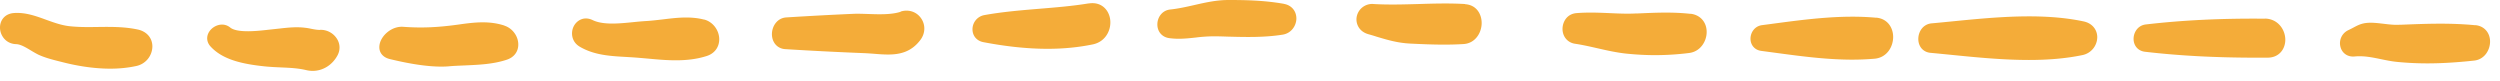 <svg xmlns="http://www.w3.org/2000/svg" fill="none" viewBox="0 0 186 6"><path fill="#F4AC39" d="M10.242 2.195c-.983-.212-1.99-.2-2.972-.188-.695.012-1.413.018-2.108-.059-.582-.065-1.153-.27-1.707-.47C2.69 1.2 1.895.905 1.03.97.306 1.03-.01 1.565 0 2.071c.012.572.436 1.19 1.201 1.213.336.012.718.242 1.089.465.194.118.389.23.565.318.512.236 1.071.377 1.613.512l.212.053c.8.206 2.119.477 3.526.477.641 0 1.3-.059 1.942-.2a1.507 1.507 0 0 0 1.189-1.448c0-.636-.418-1.119-1.089-1.266h-.006Zm13.574.03c-.2.006-.448-.041-.69-.088a3.741 3.741 0 0 0-.417-.07c-.648-.083-1.295-.013-1.925.058l-.76.082c-.823.095-2.36.271-2.895-.158-.477-.389-1.095-.212-1.436.147-.36.382-.371.889-.03 1.26.93 1.024 2.484 1.318 4.032 1.483.4.04.795.059 1.19.076.659.03 1.282.053 1.918.206.153.035.306.053.46.053.753 0 1.459-.43 1.847-1.154.212-.394.2-.841-.035-1.224a1.431 1.431 0 0 0-1.254-.677l-.006.006Zm13.709-.324c-1.119-.359-2.16-.253-3.397-.076-1.565.218-2.754.27-4.126.17-.865-.064-1.66.66-1.766 1.348-.082.513.212.913.754 1.048 1.542.377 2.831.565 3.843.565.2 0 .395-.006.571-.023.389-.036.783-.047 1.178-.065 1.036-.047 2.107-.088 3.12-.424.54-.176.864-.6.859-1.136 0-.624-.442-1.212-1.036-1.4V1.9Zm14.868-.441c-1.025-.265-2.06-.141-3.067-.018-.418.047-.848.1-1.266.124-.294.017-.612.047-.953.082-1.048.106-2.23.224-3.014-.153-.636-.306-1.165.012-1.395.436-.253.47-.188 1.171.424 1.536 1.077.642 2.301.706 3.485.771l.288.018c.424.023.848.065 1.271.1.695.065 1.401.13 2.114.13.776 0 1.553-.077 2.313-.324.582-.189.93-.671.918-1.272-.018-.67-.489-1.271-1.118-1.436v.006ZM67.008.877c-.683.218-1.548.194-2.384.165-.412-.012-.8-.03-1.165-.012-1.478.065-3.055.147-4.95.265-.701.041-1.078.677-1.078 1.242 0 .624.406 1.083.989 1.118 1.907.118 3.838.218 5.91.3.247.012.494.03.736.048.335.03.676.053 1.012.053.883 0 1.736-.195 2.407-1.095.365-.489.383-1.124.036-1.613-.342-.483-.936-.67-1.513-.488v.017ZM80.993.253c-1.212.2-2.46.3-3.673.4-1.342.112-2.725.224-4.084.47a1.074 1.074 0 0 0-.883 1.055c0 .488.317.865.812.959 1.724.33 3.308.494 4.773.494 1.195 0 2.32-.111 3.373-.33.983-.205 1.419-1.147 1.272-1.942C82.459.7 81.912.106 80.987.26l.006-.006Zm14.522.03C94.043.023 92.607 0 91.412 0c-.924 0-1.754.194-2.56.377-.577.13-1.172.265-1.784.33-.618.064-.953.594-.96 1.088-.011.548.342.966.878 1.042.235.03.47.047.7.047.442 0 .877-.047 1.301-.094a11.17 11.17 0 0 1 1.342-.088c.342 0 .677.012 1.018.023 1.342.036 2.726.07 4.085-.147.66-.106 1.013-.683 1.019-1.195 0-.565-.36-.995-.93-1.095l-.006-.005ZM109 .3c-1.166-.07-2.337-.035-3.467 0-1.089.03-2.219.065-3.326 0a1.172 1.172 0 0 0-1.271.96c-.083.476.159 1.083.865 1.283.212.059.412.117.606.182.807.241 1.566.471 2.52.518.841.041 1.677.077 2.507.077.483 0 .966-.012 1.454-.042.877-.053 1.348-.847 1.348-1.565 0-.66-.383-1.348-1.236-1.401V.3Zm16.769.73c-1.33-.147-2.584-.088-3.908-.03h-.118c-.659.036-1.33.007-1.977-.023-.813-.035-1.654-.07-2.484 0-.689.06-1.013.63-1.03 1.136-.018.589.365 1.06.93 1.142.559.083 1.124.212 1.671.336.695.159 1.419.323 2.16.4.695.07 1.401.112 2.108.112.847 0 1.701-.053 2.548-.16.854-.105 1.313-.888 1.307-1.57 0-.73-.488-1.272-1.201-1.349l-.006.006Zm13.815.289c-2.59-.236-5.227.117-7.781.459l-.713.094c-.559.076-.853.565-.853 1.006 0 .477.318.842.789.907l.918.123c1.925.26 3.902.53 5.857.53.559 0 1.118-.023 1.671-.07.907-.083 1.378-.877 1.378-1.62 0-.658-.389-1.353-1.26-1.435l-.006.006Zm15.446.276c-3.12-.665-6.687-.311-9.83 0-.501.048-.995.1-1.484.142-.653.059-.994.63-.994 1.16 0 .57.365.988.918 1.035.518.047 1.042.1 1.577.153 1.825.183 3.797.377 5.734.377 1.365 0 2.719-.1 3.99-.365a1.375 1.375 0 0 0 1.095-1.324c0-.583-.394-1.048-1.006-1.178Zm13.473-.205c-3.232-.03-6.128.111-8.853.429-.6.07-.912.594-.912 1.071 0 .518.341.9.842.96 2.56.3 5.279.441 8.305.441h.824c.906-.006 1.318-.695 1.318-1.33 0-.771-.565-1.566-1.518-1.578l-.006.006Zm15.657.487c-1.89-.182-3.673-.111-5.568-.035h-.095c-.382.018-.741-.023-1.13-.07-.27-.03-.535-.065-.818-.077-.724-.03-1.03.13-1.46.359a9.385 9.385 0 0 1-.382.194 1.067 1.067 0 0 0-.571 1.26c.129.47.553.742 1.042.694.677-.064 1.289.06 1.942.195.4.082.812.17 1.26.212.718.07 1.454.106 2.231.106 1.059 0 2.195-.071 3.461-.207.777-.082 1.189-.788 1.189-1.412 0-.671-.442-1.166-1.095-1.225l-.006.006Z"></path></svg>